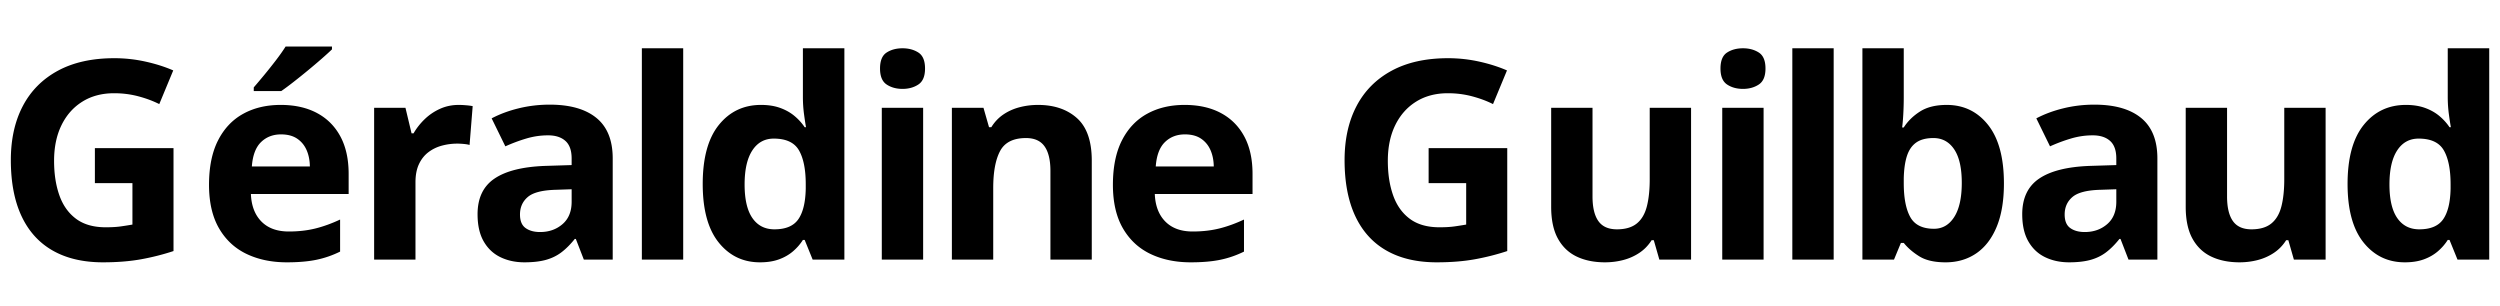 <svg xmlns="http://www.w3.org/2000/svg" xml:space="preserve" style="fill-rule:evenodd;clip-rule:evenodd;stroke-linejoin:round;stroke-miterlimit:2" viewBox="0 0 540 66"><path d="M13 3h222v77H13z" style="fill:none" transform="matrix(2.432 0 0 .857 -31.622 -2.571)"/><path d="M-368.609 782.854h23.852v64.266c-3.153 2.148-6.43 3.858-9.829 5.13-3.4 1.271-7.252 1.907-11.556 1.907-5.977 0-11.049-2.43-15.216-7.291-4.167-4.861-7.334-12.039-9.499-21.535-2.166-9.496-3.249-21.168-3.249-35.016 0-13 1.213-24.248 3.639-33.744 2.427-9.495 5.977-16.843 10.651-22.043 4.675-5.2 10.384-7.8 17.128-7.8 3.181 0 6.32.706 9.418 2.119a33.18 33.18 0 0 1 8.43 5.511l-4.236 21.026a26.051 26.051 0 0 0-6.291-4.832c-2.358-1.3-4.826-1.95-7.403-1.95-3.701 0-6.915 1.752-9.643 5.256-2.728 3.505-4.839 8.408-6.333 14.71-1.495 6.303-2.242 13.721-2.242 22.256 0 8.083.535 15.247 1.604 21.493 1.069 6.245 2.755 11.134 5.058 14.667 2.303 3.533 5.305 5.299 9.007 5.299 1.809 0 3.337-.184 4.585-.551a61.542 61.542 0 0 0 3.516-1.145v-25.859h-11.391v-21.874ZM-312.228 755.893c4.249 0 7.909 1.682 10.98 5.045 3.07 3.363 5.442 8.238 7.114 14.625 1.672 6.387 2.509 14.187 2.509 23.4v12.548h-29.651c.137 7.291 1.2 13.014 3.187 17.169 1.988 4.154 4.75 6.231 8.287 6.231 2.933 0 5.62-.621 8.06-1.865 2.44-1.243 4.949-3.109 7.526-5.596v20.009c-2.276 2.318-4.654 4.013-7.135 5.087-2.481 1.074-5.49 1.611-9.027 1.611-4.606 0-8.684-1.752-12.234-5.256-3.551-3.505-6.333-8.846-8.348-16.024-2.015-7.179-3.023-16.222-3.023-27.131 0-11.079.912-20.306 2.735-27.682 1.823-7.376 4.366-12.915 7.628-16.617 3.263-3.703 7.06-5.554 11.392-5.554Zm.082 18.398c-2.44 0-4.462 1.611-6.066 4.833-1.604 3.222-2.529 8.28-2.776 15.176h17.601c-.027-3.843-.363-7.263-1.007-10.259-.645-2.995-1.604-5.369-2.879-7.122-1.275-1.752-2.899-2.628-4.873-2.628Zm15.462-54.855v1.781c-.795 1.582-1.836 3.532-3.125 5.85a341.279 341.279 0 0 1-4.154 7.249 333.96 333.96 0 0 1-4.359 7.206c-1.425 2.29-2.673 4.197-3.742 5.723h-8.348v-2.289a510.79 510.79 0 0 0 3.146-7.673 388.105 388.105 0 0 0 3.557-9.199c1.179-3.165 2.166-6.048 2.961-8.648h14.064ZM-258.233 755.893c.631 0 1.364.071 2.2.212.837.141 1.515.325 2.036.551l-.946 24.248c-.411-.282-.994-.494-1.748-.636-.753-.141-1.405-.212-1.953-.212-1.617 0-3.187.424-4.709 1.272-1.521.848-2.885 2.219-4.091 4.112-1.207 1.894-2.159 4.381-2.859 7.461-.699 3.081-1.048 6.853-1.048 11.319v48.241h-12.543v-94.787h9.5l1.85 15.939h.617c.905-3.222 2.036-6.175 3.393-8.86 1.357-2.685 2.906-4.833 4.647-6.443 1.741-1.611 3.626-2.417 5.654-2.417ZM-230.638 755.724c6.168 0 10.897 2.769 14.187 8.308 3.29 5.54 4.935 13.961 4.935 25.266v63.163h-8.759l-2.427-12.887h-.329c-1.316 3.392-2.659 6.161-4.03 8.309-1.371 2.148-2.947 3.731-4.729 4.748-1.782 1.017-3.948 1.526-6.498 1.526-2.714 0-5.147-1.074-7.299-3.222-2.152-2.147-3.845-5.44-5.079-9.877-1.234-4.437-1.85-10.075-1.85-16.914 0-10.061 1.713-17.48 5.14-22.256 3.427-4.776 8.568-7.418 15.422-7.927l7.978-.509v-4.154c0-4.974-.631-8.62-1.892-10.937-1.261-2.318-3.016-3.476-5.264-3.476-2.221 0-4.4.65-6.539 1.95-2.138 1.3-4.277 2.939-6.415 4.917l-4.154-17.465c2.44-2.657 5.175-4.748 8.205-6.274 3.029-1.526 6.161-2.289 9.397-2.289Zm6.662 52.82-4.853.339c-4.058.226-6.875 1.724-8.451 4.493-1.576 2.77-2.365 6.416-2.365 10.937 0 3.957.562 6.769 1.686 8.436 1.125 1.668 2.591 2.501 4.401 2.501 2.686 0 4.955-1.639 6.806-4.917 1.85-3.278 2.776-7.941 2.776-13.989v-7.8ZM-202.674 720.539h12.543v131.923h-12.543zM-166.855 854.157c-5.127 0-9.301-4.14-12.522-12.421-3.222-8.28-4.833-20.447-4.833-36.499 0-16.222 1.632-28.501 4.894-36.838 3.263-8.337 7.526-12.506 12.79-12.506 2.193 0 4.126.622 5.798 1.865 1.673 1.244 3.119 2.911 4.339 5.003 1.22 2.091 2.255 4.437 3.105 7.037h.411c-.165-1.809-.363-4.48-.596-8.012-.233-3.533-.35-7.165-.35-10.895v-30.352h12.584v131.922h-9.623l-2.426-12.293h-.535c-.795 2.6-1.789 4.96-2.981 7.079-1.193 2.12-2.612 3.801-4.257 5.045-1.645 1.243-3.578 1.865-5.798 1.865Zm4.4-20.602c3.427 0 5.847-2.106 7.258-6.317 1.412-4.21 2.159-10.555 2.242-19.033v-2.798c0-9.213-.686-16.265-2.057-21.154-1.37-4.889-3.92-7.334-7.649-7.334-2.769 0-4.934 2.459-6.497 7.377-1.563 4.917-2.344 12.011-2.344 21.28 0 9.27.788 16.25 2.364 20.942 1.577 4.691 3.804 7.037 6.683 7.037ZM-117.342 757.674v94.787h-12.543v-94.787h12.543Zm-6.251-37.135c1.864 0 3.468.89 4.812 2.67 1.343 1.781 2.015 5.101 2.015 9.962 0 4.805-.672 8.125-2.015 9.962-1.344 1.837-2.948 2.756-4.812 2.756-1.892 0-3.502-.919-4.832-2.756-1.33-1.837-1.994-5.157-1.994-9.962 0-4.861.664-8.181 1.994-9.962 1.33-1.78 2.94-2.67 4.832-2.67ZM-82.51 755.893c4.907 0 8.855 2.756 11.844 8.267 2.988 5.51 4.482 14.342 4.482 26.494v61.807h-12.543v-55.363c0-6.783-.596-11.898-1.788-15.346-1.193-3.448-3.064-5.172-5.614-5.172-3.838 0-6.456 2.685-7.855 8.055-1.398 5.369-2.097 13.113-2.097 23.23v44.596h-12.543v-94.787h9.582l1.686 12.124h.699c.987-3.279 2.214-5.935 3.681-7.97s3.098-3.533 4.894-4.493c1.795-.961 3.653-1.442 5.572-1.442ZM-38.014 755.893c4.25 0 7.91 1.682 10.98 5.045 3.071 3.363 5.442 8.238 7.115 14.625 1.672 6.387 2.508 14.187 2.508 23.4v12.548h-29.65c.137 7.291 1.199 13.014 3.187 17.169 1.988 4.154 4.75 6.231 8.286 6.231 2.934 0 5.621-.621 8.061-1.865 2.44-1.243 4.948-3.109 7.525-5.596v20.009c-2.275 2.318-4.653 4.013-7.135 5.087-2.481 1.074-5.49 1.611-9.026 1.611-4.606 0-8.684-1.752-12.235-5.256-3.55-3.505-6.333-8.846-8.348-16.024-2.015-7.179-3.022-16.222-3.022-27.131 0-11.079.911-20.306 2.734-27.682 1.823-7.376 4.366-12.915 7.629-16.617 3.262-3.703 7.059-5.554 11.391-5.554Zm.082 18.398c-2.44 0-4.462 1.611-6.065 4.833-1.604 3.222-2.529 8.28-2.776 15.176h17.601c-.028-3.843-.363-7.263-1.008-10.259-.644-2.995-1.604-5.369-2.878-7.122-1.275-1.752-2.9-2.628-4.874-2.628ZM36.009 782.854h23.852v64.266c-3.153 2.148-6.429 3.858-9.828 5.13-3.4 1.271-7.252 1.907-11.556 1.907-5.977 0-11.049-2.43-15.216-7.291-4.167-4.861-7.334-12.039-9.5-21.535-2.166-9.496-3.249-21.168-3.249-35.016 0-13 1.214-24.248 3.64-33.744 2.426-9.495 5.977-16.843 10.651-22.043 4.674-5.2 10.384-7.8 17.128-7.8 3.18 0 6.32.706 9.418 2.119a33.18 33.18 0 0 1 8.43 5.511l-4.236 21.026a26.057 26.057 0 0 0-6.292-4.832c-2.358-1.3-4.825-1.95-7.402-1.95-3.701 0-6.916 1.752-9.644 5.256-2.728 3.505-4.839 8.408-6.333 14.71-1.494 6.303-2.241 13.721-2.241 22.256 0 8.083.535 15.247 1.604 21.493 1.069 6.245 2.755 11.134 5.058 14.667 2.303 3.533 5.305 5.299 9.006 5.299 1.81 0 3.338-.184 4.586-.551a61.542 61.542 0 0 0 3.516-1.145v-25.859H36.009v-21.874ZM115.625 757.674v94.787h-9.623l-1.686-12.124h-.658c-.987 3.222-2.22 5.85-3.701 7.885-1.48 2.035-3.112 3.533-4.894 4.494-1.782.961-3.632 1.441-5.551 1.441-3.29 0-6.155-1.201-8.595-3.603-2.44-2.402-4.339-6.147-5.696-11.234-1.357-5.087-2.036-11.7-2.036-19.839v-61.807h12.543v55.363c0 6.783.59 11.898 1.769 15.346 1.178 3.448 3.056 5.172 5.633 5.172 2.55 0 4.552-1.201 6.005-3.604 1.453-2.402 2.474-5.934 3.063-10.597.59-4.664.884-10.358.884-17.084v-44.596h12.543ZM137.627 757.674v94.787h-12.543v-94.787h12.543Zm-6.251-37.135c1.864 0 3.468.89 4.811 2.67 1.344 1.781 2.015 5.101 2.015 9.962 0 4.805-.671 8.125-2.015 9.962-1.343 1.837-2.947 2.756-4.811 2.756-1.892 0-3.503-.919-4.832-2.756-1.33-1.837-1.995-5.157-1.995-9.962 0-4.861.665-8.181 1.995-9.962 1.329-1.78 2.94-2.67 4.832-2.67ZM146.345 720.539h12.543v131.923h-12.543zM180.149 720.539v30.691c0 3.561-.048 7.094-.144 10.598-.096 3.504-.213 6.217-.35 8.139h.494c1.206-3.9 2.851-7.22 4.935-9.962 2.083-2.741 4.784-4.112 8.101-4.112 5.154 0 9.335 4.155 12.543 12.463 3.208 8.309 4.811 20.49 4.811 36.542 0 10.796-.74 19.853-2.22 27.173-1.481 7.32-3.551 12.831-6.21 16.533-2.659 3.702-5.744 5.553-9.253 5.553-3.372 0-6.031-1.243-7.978-3.73-1.946-2.487-3.523-5.285-4.729-8.394h-.864l-2.097 10.428h-9.582V720.539h12.543Zm9.006 56.041c-2.193 0-3.934.933-5.223 2.798-1.288 1.865-2.227 4.663-2.817 8.394-.589 3.73-.911 8.45-.966 14.159v2.797c0 9.214.658 16.265 1.974 21.154 1.316 4.889 3.715 7.334 7.196 7.334 2.578 0 4.627-2.459 6.148-7.377 1.522-4.917 2.283-12.01 2.283-21.28 0-9.27-.768-16.25-2.303-20.942-1.535-4.691-3.633-7.037-6.292-7.037ZM237.969 755.724c6.169 0 10.898 2.769 14.188 8.308 3.29 5.54 4.935 13.961 4.935 25.266v63.163h-8.76l-2.426-12.887h-.329c-1.316 3.392-2.659 6.161-4.03 8.309-1.371 2.148-2.947 3.731-4.729 4.748-1.782 1.017-3.948 1.526-6.498 1.526-2.714 0-5.147-1.074-7.299-3.222-2.153-2.147-3.846-5.44-5.079-9.877-1.234-4.437-1.851-10.075-1.851-16.914 0-10.061 1.714-17.48 5.141-22.256s8.567-7.418 15.421-7.927l7.978-.509v-4.154c0-4.974-.63-8.62-1.892-10.937-1.261-2.318-3.015-3.476-5.263-3.476-2.221 0-4.401.65-6.539 1.95-2.139 1.3-4.277 2.939-6.415 4.917l-4.154-17.465c2.44-2.657 5.175-4.748 8.204-6.274 3.03-1.526 6.162-2.289 9.397-2.289Zm6.662 52.82-4.852.339c-4.058.226-6.875 1.724-8.451 4.493-1.577 2.77-2.365 6.416-2.365 10.937 0 3.957.562 6.769 1.686 8.436 1.124 1.668 2.591 2.501 4.4 2.501 2.687 0 4.956-1.639 6.806-4.917 1.851-3.278 2.776-7.941 2.776-13.989v-7.8ZM308.127 757.674v94.787h-9.623l-1.687-12.124h-.657c-.987 3.222-2.221 5.85-3.702 7.885-1.48 2.035-3.111 3.533-4.893 4.494-1.782.961-3.633 1.441-5.552 1.441-3.29 0-6.155-1.201-8.595-3.603-2.44-2.402-4.339-6.147-5.696-11.234-1.357-5.087-2.035-11.7-2.035-19.839v-61.807h12.542v55.363c0 6.783.59 11.898 1.769 15.346 1.179 3.448 3.057 5.172 5.634 5.172 2.549 0 4.551-1.201 6.004-3.604 1.453-2.402 2.474-5.934 3.064-10.597.589-4.664.884-10.358.884-17.084v-44.596h12.543ZM332.143 854.157c-5.127 0-9.301-4.14-12.522-12.421-3.222-8.28-4.832-20.447-4.832-36.499 0-16.222 1.631-28.501 4.893-36.838 3.263-8.337 7.526-12.506 12.79-12.506 2.193 0 4.126.622 5.798 1.865 1.673 1.244 3.119 2.911 4.339 5.003 1.22 2.091 2.255 4.437 3.105 7.037h.411c-.164-1.809-.363-4.48-.596-8.012-.233-3.533-.35-7.165-.35-10.895v-30.352h12.584v131.922h-9.623l-2.426-12.293h-.535c-.795 2.6-1.789 4.96-2.981 7.079-1.193 2.12-2.612 3.801-4.257 5.045-1.645 1.243-3.577 1.865-5.798 1.865Zm4.4-20.602c3.427 0 5.847-2.106 7.259-6.317 1.412-4.21 2.159-10.555 2.241-19.033v-2.798c0-9.213-.686-16.265-2.056-21.154-1.371-4.889-3.921-7.334-7.649-7.334-2.769 0-4.935 2.459-6.498 7.377-1.563 4.917-2.344 12.011-2.344 21.28 0 9.27.788 16.25 2.365 20.942 1.576 4.691 3.804 7.037 6.682 7.037Z" style="fill-rule:nonzero" transform="matrix(.712 0 0 .346 282.945 -238.877)"/></svg>